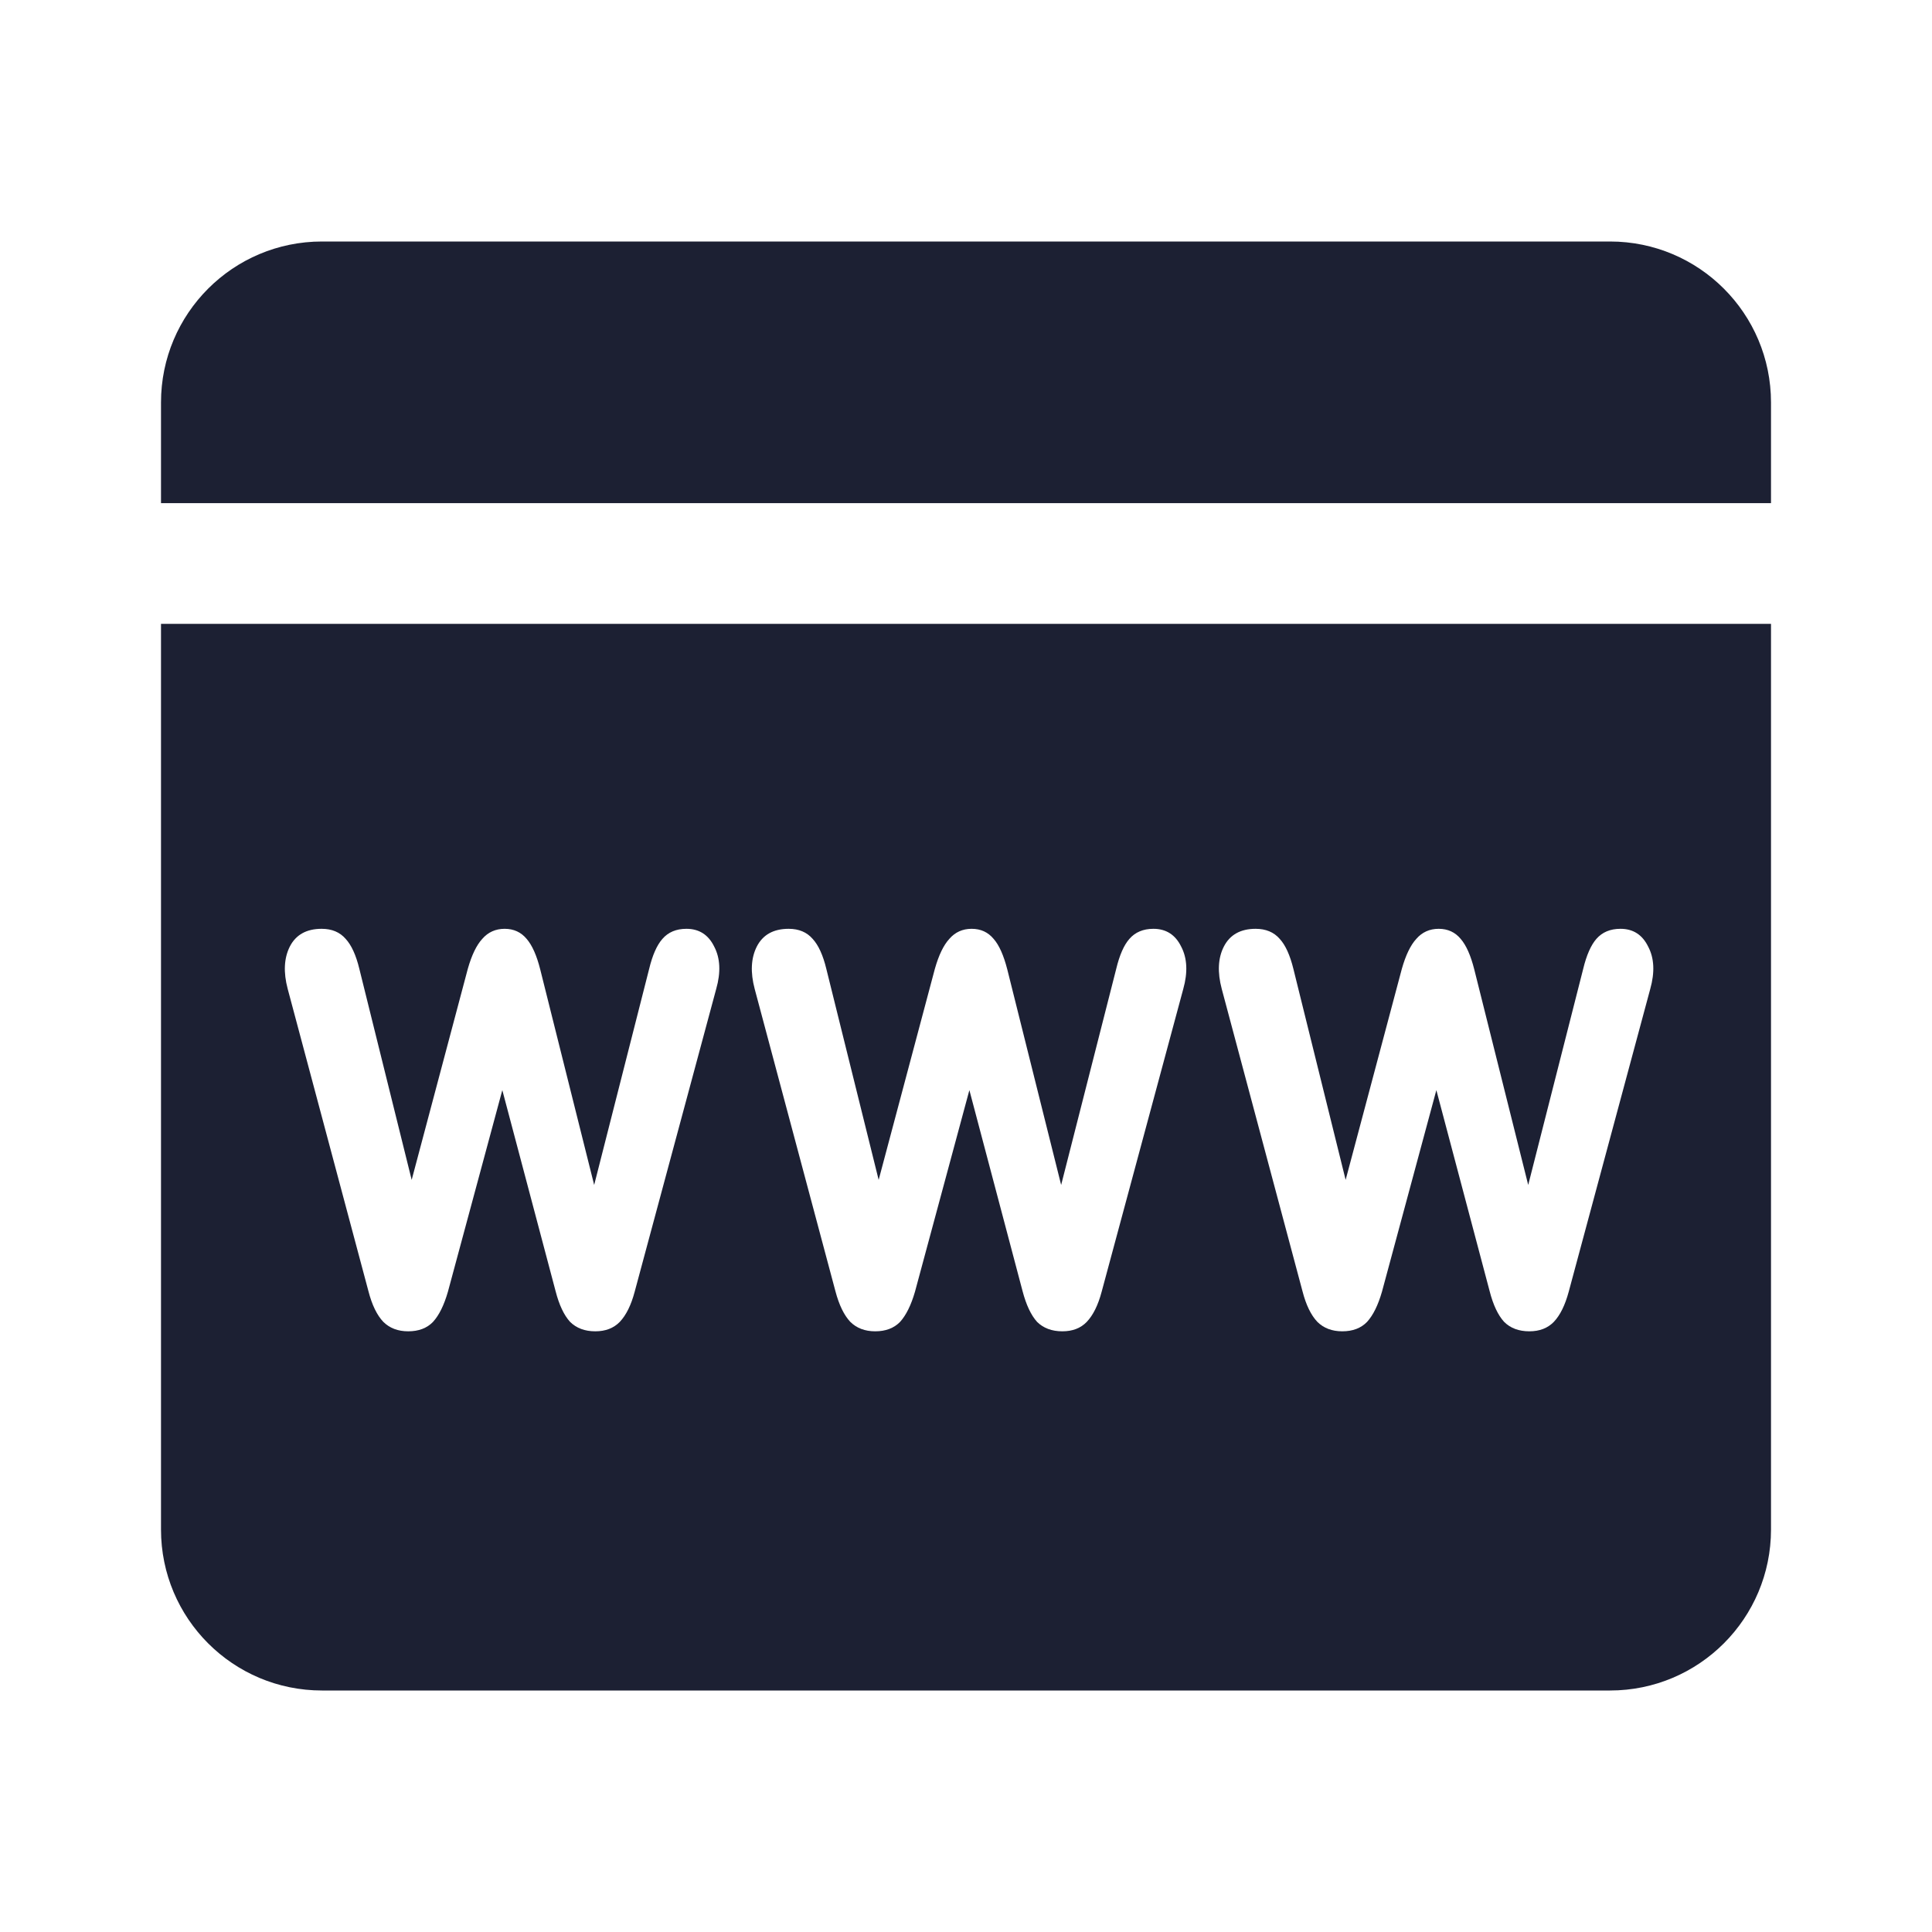 <svg xmlns="http://www.w3.org/2000/svg" fill="#1C2033" width="52" height="52" viewBox="0 0 24 24"><path d="M2 5C2 3.895 2.895 3 4 3H20C21.105 3 22 3.895 22 5V6.25H2V5Z"></path><path d="M2 7.75H22V19C22 20.105 21.105 21 20 21H4C2.895 21 2 20.105 2 19V7.75ZM5.071 16.538C5.201 16.538 5.304 16.499 5.379 16.421C5.455 16.338 5.516 16.213 5.564 16.047L6.24 13.542L6.902 16.04C6.946 16.211 7.006 16.338 7.082 16.421C7.161 16.499 7.265 16.538 7.395 16.538C7.522 16.538 7.623 16.499 7.699 16.421C7.778 16.338 7.84 16.213 7.884 16.047L8.897 12.285C8.956 12.078 8.947 11.902 8.872 11.759C8.8 11.612 8.685 11.538 8.527 11.538C8.4 11.538 8.301 11.58 8.229 11.663C8.16 11.741 8.105 11.866 8.064 12.036L7.381 14.72L6.711 12.043C6.667 11.868 6.61 11.741 6.542 11.663C6.473 11.58 6.382 11.538 6.269 11.538C6.156 11.538 6.063 11.58 5.991 11.663C5.919 11.741 5.859 11.866 5.811 12.036L5.114 14.657L4.464 12.036C4.423 11.866 4.366 11.741 4.294 11.663C4.222 11.58 4.123 11.538 3.996 11.538C3.807 11.538 3.675 11.612 3.6 11.759C3.528 11.902 3.519 12.078 3.574 12.285L4.577 16.04C4.621 16.211 4.683 16.338 4.762 16.421C4.841 16.499 4.944 16.538 5.071 16.538ZM10.872 16.538C11.002 16.538 11.105 16.499 11.181 16.421C11.256 16.338 11.318 16.213 11.366 16.047L12.042 13.542L12.703 16.04C12.748 16.211 12.808 16.338 12.883 16.421C12.962 16.499 13.067 16.538 13.197 16.538C13.324 16.538 13.425 16.499 13.5 16.421C13.579 16.338 13.641 16.213 13.685 16.047L14.699 12.285C14.757 12.078 14.748 11.902 14.673 11.759C14.601 11.612 14.486 11.538 14.328 11.538C14.202 11.538 14.102 11.58 14.03 11.663C13.961 11.741 13.907 11.866 13.866 12.036L13.182 14.72L12.513 12.043C12.468 11.868 12.412 11.741 12.343 11.663C12.274 11.58 12.184 11.538 12.07 11.538C11.957 11.538 11.865 11.58 11.793 11.663C11.721 11.741 11.661 11.866 11.613 12.036L10.915 14.657L10.265 12.036C10.224 11.866 10.167 11.741 10.095 11.663C10.023 11.58 9.924 11.538 9.797 11.538C9.608 11.538 9.476 11.612 9.401 11.759C9.329 11.902 9.32 12.078 9.375 12.285L10.378 16.04C10.423 16.211 10.485 16.338 10.563 16.421C10.642 16.499 10.745 16.538 10.872 16.538ZM16.365 16.421C16.444 16.499 16.547 16.538 16.674 16.538C16.804 16.538 16.907 16.499 16.982 16.421C17.058 16.338 17.119 16.213 17.167 16.047L17.843 13.542L18.505 16.04C18.549 16.211 18.609 16.338 18.685 16.421C18.763 16.499 18.868 16.538 18.998 16.538C19.125 16.538 19.226 16.499 19.302 16.421C19.381 16.338 19.442 16.213 19.487 16.047L20.5 12.285C20.558 12.078 20.55 11.902 20.474 11.759C20.402 11.612 20.288 11.538 20.13 11.538C20.003 11.538 19.904 11.58 19.831 11.663C19.763 11.741 19.708 11.866 19.667 12.036L18.984 14.72L18.314 12.043C18.27 11.868 18.213 11.741 18.145 11.663C18.076 11.58 17.985 11.538 17.872 11.538C17.759 11.538 17.666 11.58 17.594 11.663C17.522 11.741 17.462 11.866 17.414 12.036L16.716 14.657L16.067 12.036C16.025 11.866 15.969 11.741 15.897 11.663C15.825 11.58 15.725 11.538 15.598 11.538C15.41 11.538 15.278 11.612 15.203 11.759C15.13 11.902 15.122 12.078 15.177 12.285L16.18 16.04C16.224 16.211 16.286 16.338 16.365 16.421Z"></path></svg>